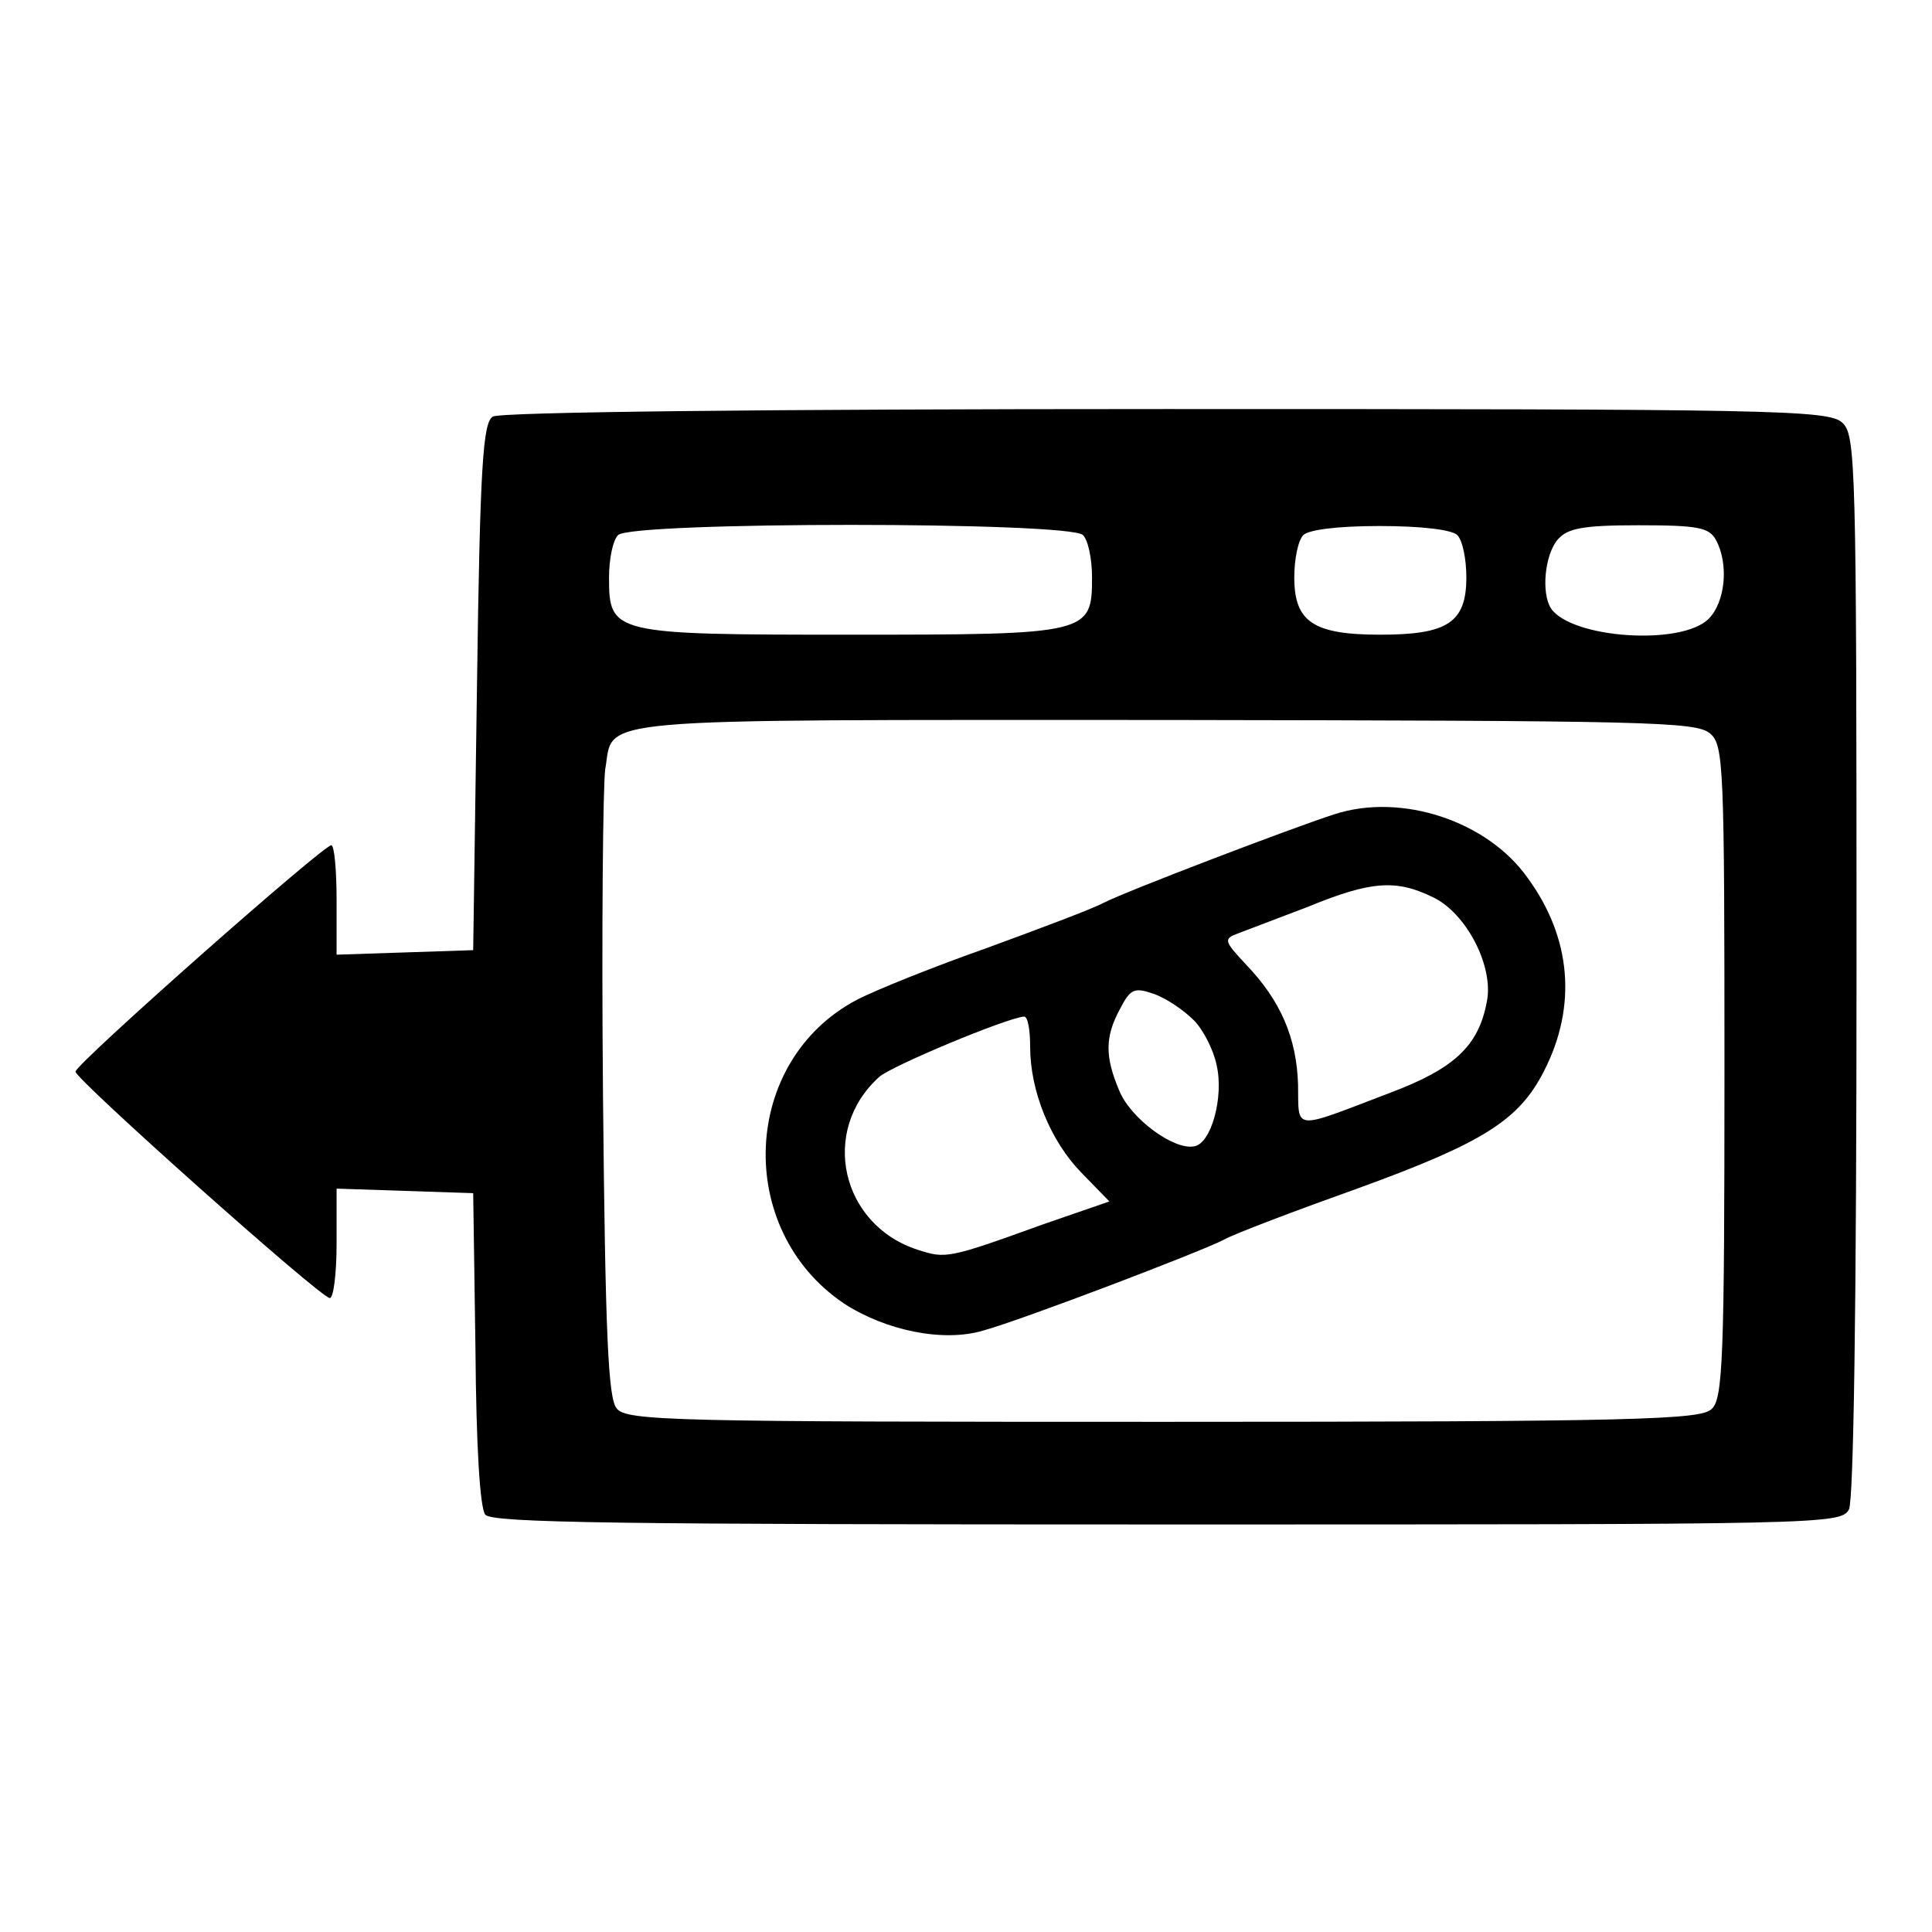 <?xml version="1.0" encoding="utf-8"?>
<!-- Svg Vector Icons : http://www.onlinewebfonts.com/icon -->
<!DOCTYPE svg PUBLIC "-//W3C//DTD SVG 1.1//EN" "http://www.w3.org/Graphics/SVG/1.1/DTD/svg11.dtd">
<svg version="1.1" xmlns="http://www.w3.org/2000/svg" xmlns:xlink="http://www.w3.org/1999/xlink" x="0px" y="0px" viewBox="0 0 256 256" enable-background="new 0 0 256 256" xml:space="preserve">
<g><g><g><path fill="#000000" d="M65.3,55.2c-1.3,0.8-1.7,6.3-2.1,35.8l-0.5,34.9l-9,0.3l-9.1,0.3v-7.3c0-3.9-0.3-7.2-0.7-7.2c-1.1,0-33.9,29-33.9,30c0,1,32.5,30,33.7,30c0.5,0,0.9-3.3,0.9-7.2v-7.3l9.1,0.3l9,0.3l0.3,20.6c0.1,13.1,0.6,21.1,1.3,22c0.9,1.1,17.6,1.3,90.4,1.3c87.1,0,89.2,0,90.3-2c0.6-1.3,1-25.8,1-72.2c0-66.6-0.1-70.2-1.9-71.8c-1.8-1.7-9.4-1.8-89.6-1.8C101.1,54.2,66.2,54.6,65.3,55.2z M143.5,70.9c0.7,0.7,1.2,3.2,1.2,5.6c0,7.5-0.4,7.6-32,7.6c-31.6,0-32-0.1-32-7.6c0-2.4,0.5-4.9,1.2-5.6C83.7,69.1,141.8,69.1,143.5,70.9z M193.1,70.9c0.7,0.7,1.2,3.2,1.2,5.6c0,6-2.5,7.6-11.4,7.6s-11.4-1.7-11.4-7.6c0-2.4,0.5-4.9,1.2-5.6c0.7-0.7,4.5-1.2,10.1-1.2S192.4,70.2,193.1,70.9z M227.4,71.6c1.7,3.2,1.2,8.2-1,10.4c-3.6,3.6-18.2,2.6-20.9-1.4c-1.3-2.1-0.8-7.1,0.9-9.1c1.3-1.5,3.3-1.9,10.7-1.9C225.1,69.6,226.5,69.9,227.4,71.6z M226.6,97.2c1.8,1.5,1.9,4.3,1.9,44.8c0,37.8-0.2,43.4-1.7,44.7c-1.4,1.4-9.4,1.7-72.6,1.7c-64.9,0-71.3-0.1-72.5-1.8c-1.1-1.3-1.5-9.6-1.8-41.5c-0.2-21.9,0-41.3,0.3-43.2c1.2-6.9-3.5-6.5,74.1-6.5C218.3,95.5,224.8,95.6,226.6,97.2z"/><path fill="#000000" d="M176.8,107.9c-5.6,1.8-27.6,10.2-30.5,11.7c-1.7,0.9-8.7,3.5-15.5,6c-6.8,2.4-14.6,5.5-17.3,6.9c-15.3,8.1-16.2,30.4-1.7,40.2c5.5,3.6,13.2,5.2,18.5,3.6c5.1-1.4,28.7-10.4,31.8-12c1.4-0.8,9.6-3.9,18-6.9c16.5-6,21.2-9,24.5-15.5c4.4-8.6,3.6-17.7-2.2-25.6C197.1,108.8,185.7,105,176.8,107.9z M189.9,118.9c4.4,2.1,8.1,9.2,7.1,13.9c-1.1,5.8-4.3,8.8-12.8,12c-13.1,5-12.1,5.1-12.2-1.1c-0.2-6.2-2.3-11.1-6.9-15.9c-2.9-3.1-3-3.4-1.1-4.1c1-0.4,5.3-2,9.2-3.5C181.7,116.7,185,116.5,189.9,118.9z M158.2,135.2c1.2,1.2,2.6,3.9,3,5.9c1,4.2-0.7,10.5-3,10.8c-2.7,0.5-8.4-3.7-9.9-7.4c-1.9-4.5-1.9-7.1,0.1-10.8c1.4-2.7,1.9-2.9,4.5-2C154.6,132.3,156.9,133.9,158.2,135.2z M136.5,138.7c0,5.9,2.7,12.5,6.8,16.7l3.7,3.8l-8.7,3c-12.7,4.6-13,4.6-16.7,3.4c-10.2-3.3-13-15.8-5.1-22.9c1.5-1.4,16.8-7.8,19.2-8C136.2,134.7,136.5,136.5,136.5,138.7z"/></g></g></g>
</svg>